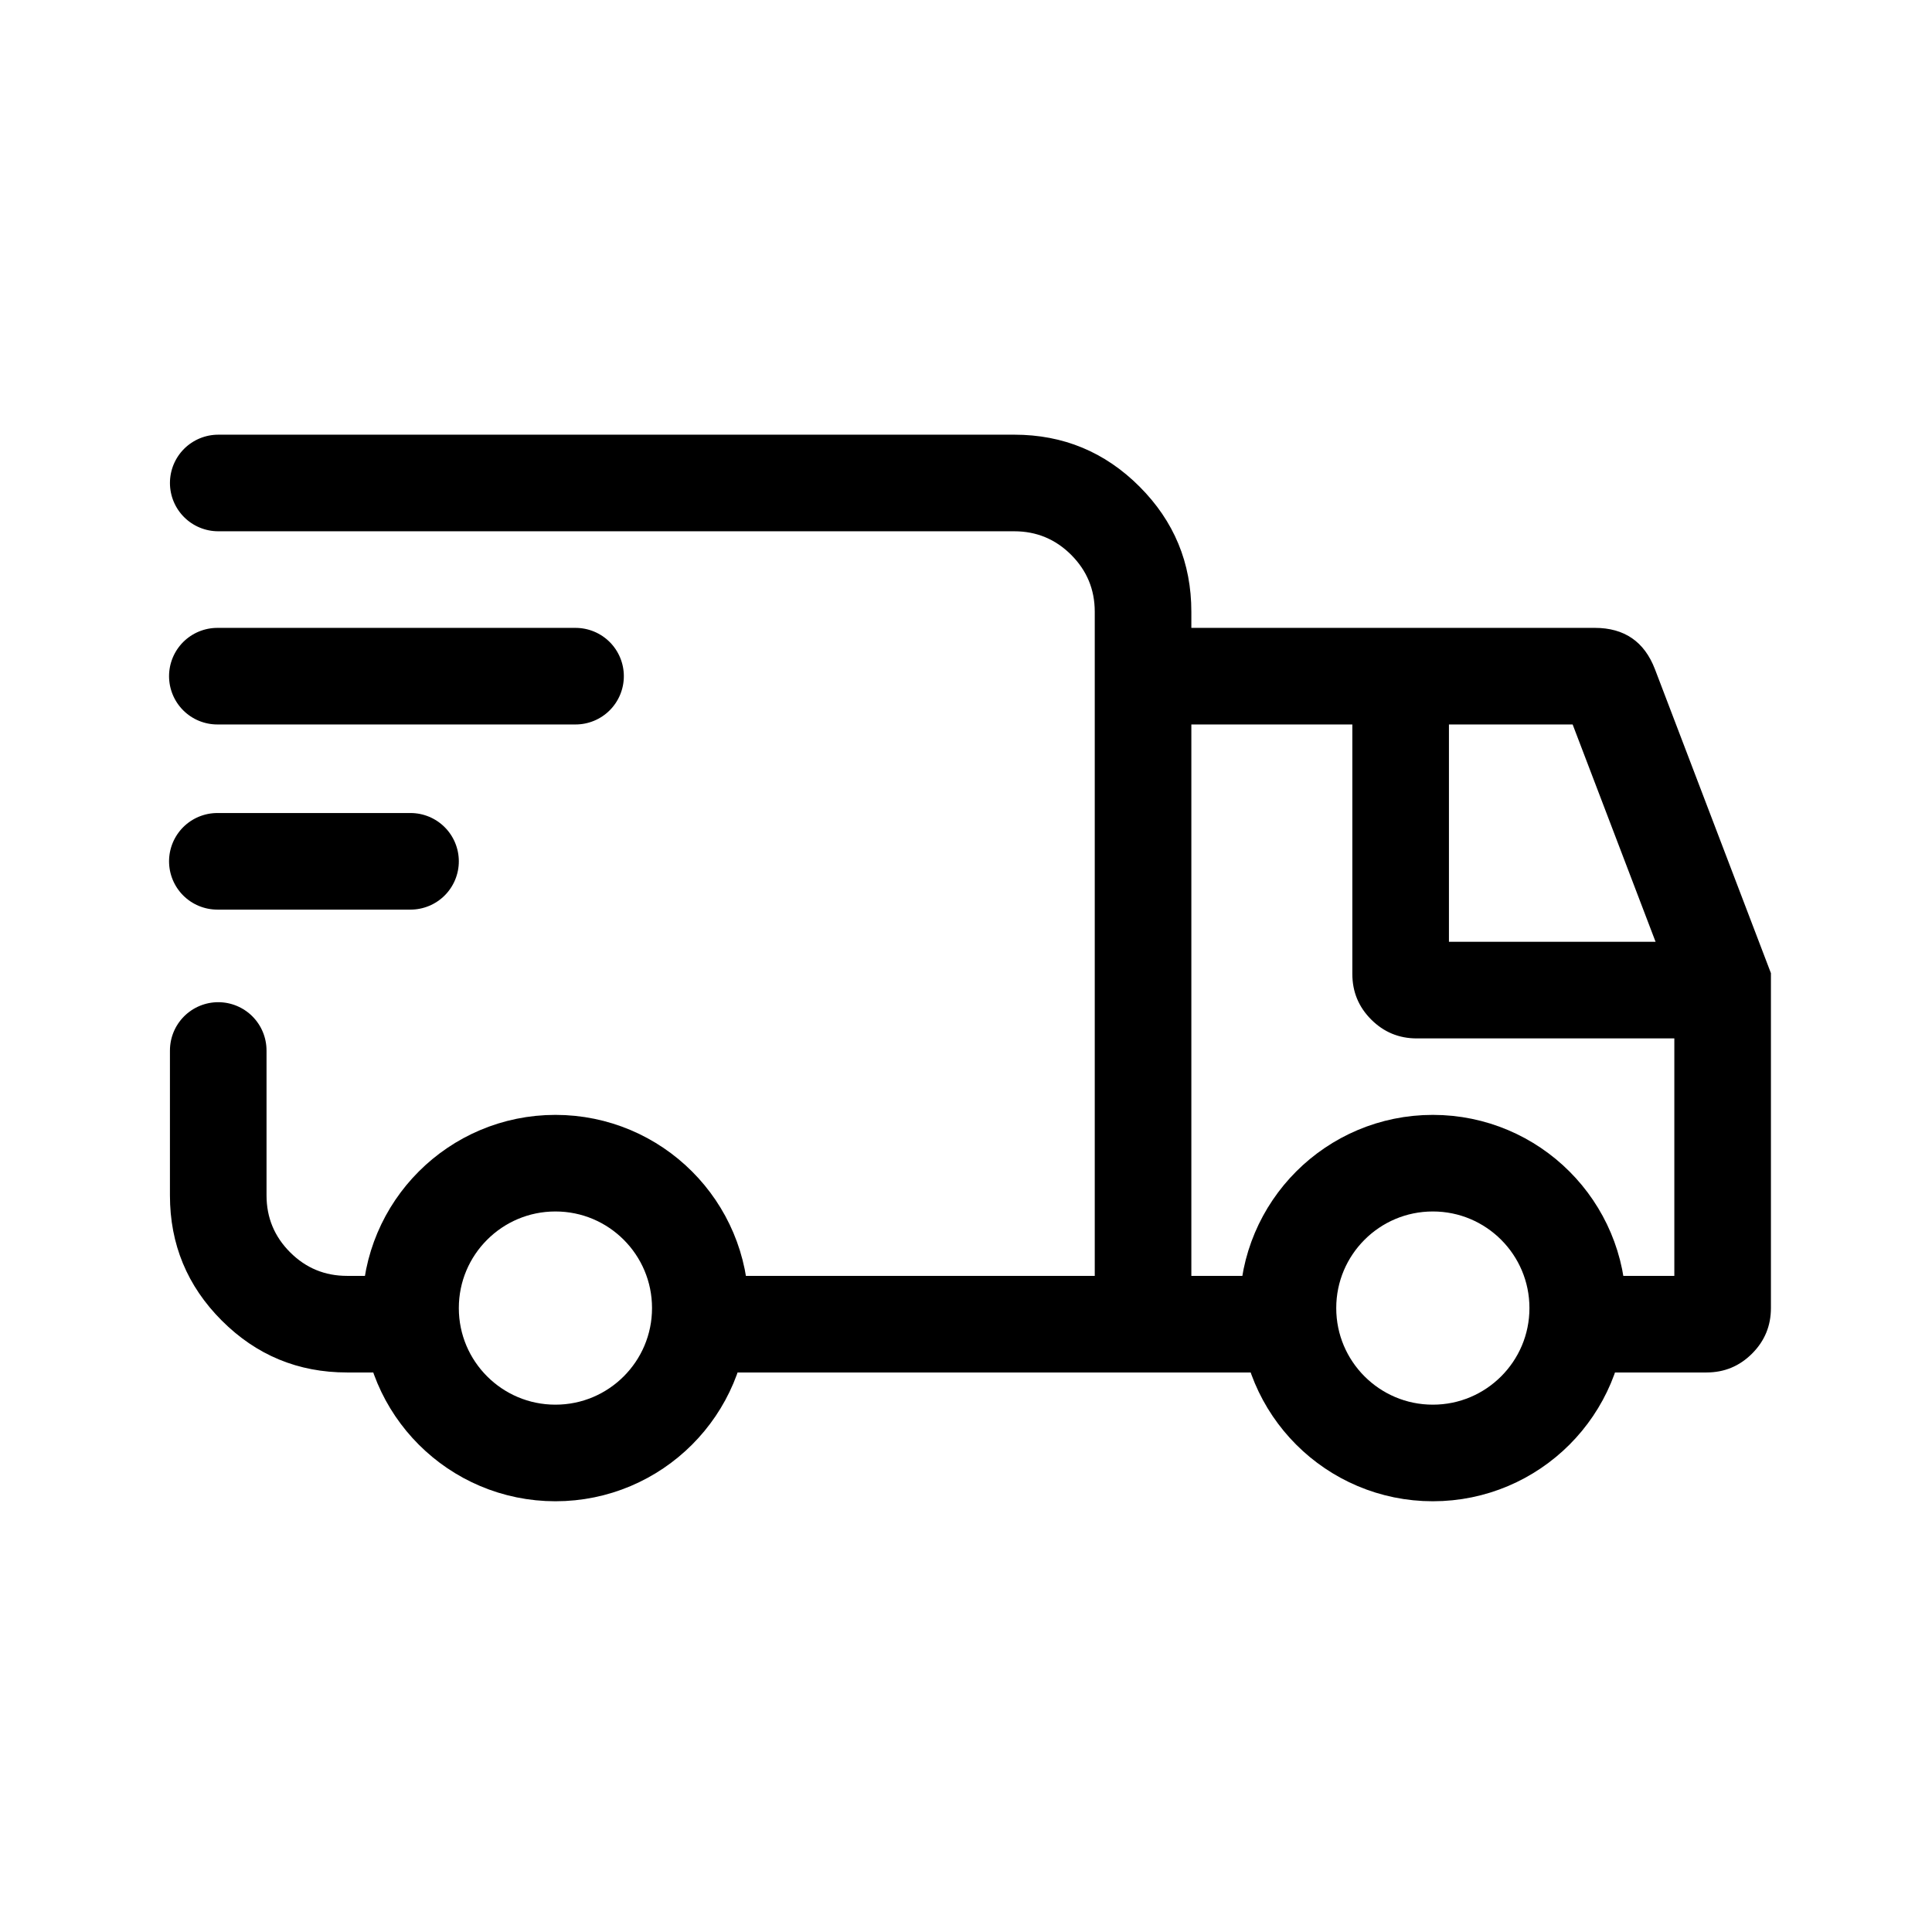 <svg xmlns="http://www.w3.org/2000/svg" xmlns:xlink="http://www.w3.org/1999/xlink" fill="none" version="1.1" width="240.01" height="240" viewBox="0 0 240.01 240"><g><g><path d="M136,158.5L90,158.5L90,158.501Q89.853,158.501,89.706,158.508Q89.559,158.516,89.412,158.53Q89.265,158.545,89.12,158.566Q88.974,158.588,88.83,158.616Q88.685,158.645,88.542,158.681Q88.4,158.717,88.259,158.76Q88.118,158.802,87.979,158.852Q87.84,158.901,87.704,158.958Q87.568,159.014,87.435,159.077Q87.302,159.14,87.172,159.21Q87.042,159.279,86.916,159.355Q86.79,159.43,86.667,159.512Q86.545,159.594,86.427,159.682Q86.308,159.769,86.194,159.863Q86.081,159.956,85.971,160.055Q85.862,160.154,85.758,160.258Q85.654,160.362,85.555,160.471Q85.456,160.581,85.363,160.694Q85.269,160.808,85.182,160.927Q85.094,161.045,85.012,161.167Q84.93,161.29,84.855,161.416Q84.779,161.542,84.71,161.672Q84.64,161.802,84.577,161.935Q84.514,162.068,84.458,162.204Q84.401,162.34,84.352,162.479Q84.302,162.618,84.26,162.759Q84.217,162.9,84.181,163.042Q84.145,163.185,84.116,163.33Q84.088,163.474,84.066,163.62Q84.045,163.765,84.03,163.912Q84.016,164.059,84.008,164.206Q84.001,164.353,84.001,164.5Q84.001,164.647,84.008,164.794Q84.016,164.941,84.03,165.088Q84.045,165.235,84.066,165.38Q84.088,165.526,84.116,165.67Q84.145,165.815,84.181,165.958Q84.217,166.1,84.26,166.241Q84.302,166.382,84.352,166.521Q84.401,166.66,84.458,166.796Q84.514,166.932,84.577,167.065Q84.64,167.198,84.71,167.328Q84.779,167.458,84.855,167.584Q84.93,167.71,85.012,167.833Q85.094,167.955,85.182,168.073Q85.269,168.192,85.363,168.306Q85.456,168.419,85.555,168.529Q85.654,168.638,85.758,168.742Q85.862,168.846,85.971,168.945Q86.081,169.044,86.194,169.137Q86.308,169.231,86.427,169.318Q86.545,169.406,86.667,169.488Q86.79,169.57,86.916,169.645Q87.042,169.721,87.172,169.79Q87.302,169.86,87.435,169.923Q87.568,169.986,87.704,170.042Q87.84,170.099,87.979,170.148Q88.118,170.198,88.259,170.24Q88.4,170.283,88.542,170.319Q88.685,170.355,88.83,170.384Q88.974,170.412,89.12,170.434Q89.265,170.455,89.412,170.47Q89.559,170.484,89.706,170.492Q89.853,170.499,90,170.499L90,170.5L148,170.5L148,76Q148,66.887,141.556,60.444Q135.113,54,126,54L27.111,54L27.111,54.001Q26.963,54.001,26.816,54.008Q26.669,54.016,26.523,54.03Q26.376,54.045,26.23,54.066Q26.085,54.088,25.94,54.116Q25.796,54.145,25.653,54.181Q25.51,54.217,25.369,54.26Q25.228,54.302,25.09,54.352Q24.951,54.401,24.815,54.458Q24.679,54.514,24.546,54.577Q24.413,54.64,24.283,54.71Q24.153,54.779,24.027,54.855Q23.9,54.93,23.778,55.012Q23.655,55.094,23.537,55.182Q23.419,55.269,23.305,55.363Q23.191,55.456,23.082,55.555Q22.973,55.654,22.869,55.758Q22.765,55.862,22.666,55.971Q22.567,56.081,22.473,56.194Q22.38,56.308,22.292,56.427Q22.205,56.545,22.123,56.667Q22.041,56.79,21.965,56.916Q21.89,57.042,21.82,57.172Q21.751,57.302,21.688,57.435Q21.625,57.568,21.568,57.704Q21.512,57.84,21.462,57.979Q21.413,58.118,21.37,58.259Q21.327,58.4,21.292,58.542Q21.256,58.685,21.227,58.83Q21.198,58.974,21.177,59.12Q21.155,59.265,21.141,59.412Q21.126,59.559,21.119,59.706Q21.112,59.853,21.112,60Q21.112,60.147,21.119,60.294Q21.126,60.441,21.141,60.588Q21.155,60.735,21.177,60.88Q21.198,61.026,21.227,61.17Q21.256,61.315,21.292,61.458Q21.327,61.6,21.37,61.741Q21.413,61.882,21.462,62.021Q21.512,62.16,21.568,62.296Q21.625,62.432,21.688,62.565Q21.751,62.698,21.82,62.828Q21.89,62.958,21.965,63.084Q22.041,63.21,22.123,63.333Q22.205,63.455,22.292,63.573Q22.38,63.692,22.473,63.806Q22.567,63.919,22.666,64.029Q22.765,64.138,22.869,64.242Q22.973,64.346,23.082,64.445Q23.191,64.544,23.305,64.637Q23.419,64.731,23.537,64.818Q23.655,64.906,23.778,64.988Q23.9,65.07,24.027,65.145Q24.153,65.221,24.283,65.29Q24.413,65.36,24.546,65.423Q24.679,65.486,24.815,65.542Q24.951,65.599,25.09,65.648Q25.228,65.698,25.369,65.74Q25.51,65.783,25.653,65.819Q25.796,65.855,25.94,65.884Q26.085,65.912,26.23,65.934Q26.376,65.955,26.523,65.97Q26.669,65.984,26.816,65.992Q26.963,65.999,27.111,65.999L27.111,66L126,66Q130.142,66,133.071,68.929Q136,71.858,136,76L136,158.5ZM33.109,130.5L33.111,130.5L33.111,148.5Q33.111,152.642,36.04,155.571Q38.968,158.5,43.111,158.5L51,158.5L51,158.501Q51.147,158.501,51.294,158.508Q51.441,158.516,51.588,158.53Q51.735,158.545,51.88,158.566Q52.026,158.588,52.17,158.616Q52.315,158.645,52.458,158.681Q52.6,158.717,52.741,158.76Q52.882,158.802,53.021,158.852Q53.16,158.901,53.296,158.958Q53.432,159.014,53.565,159.077Q53.698,159.14,53.828,159.21Q53.958,159.279,54.084,159.355Q54.21,159.43,54.333,159.512Q54.455,159.594,54.573,159.682Q54.692,159.769,54.806,159.863Q54.919,159.956,55.029,160.055Q55.138,160.154,55.242,160.258Q55.346,160.362,55.445,160.471Q55.544,160.581,55.637,160.694Q55.731,160.808,55.818,160.927Q55.906,161.045,55.988,161.167Q56.07,161.29,56.145,161.416Q56.221,161.542,56.29,161.672Q56.36,161.802,56.423,161.935Q56.486,162.068,56.542,162.204Q56.599,162.34,56.648,162.479Q56.698,162.618,56.74,162.759Q56.783,162.9,56.819,163.042Q56.855,163.185,56.884,163.33Q56.912,163.474,56.934,163.62Q56.955,163.765,56.97,163.912Q56.984,164.059,56.992,164.206Q56.999,164.353,56.999,164.5Q56.999,164.647,56.992,164.794Q56.984,164.941,56.97,165.088Q56.955,165.235,56.934,165.38Q56.912,165.526,56.884,165.67Q56.855,165.815,56.819,165.958Q56.783,166.1,56.74,166.241Q56.698,166.382,56.648,166.521Q56.599,166.66,56.542,166.796Q56.486,166.932,56.423,167.065Q56.36,167.198,56.29,167.328Q56.221,167.458,56.145,167.584Q56.07,167.71,55.988,167.833Q55.906,167.955,55.818,168.073Q55.731,168.192,55.637,168.306Q55.544,168.419,55.445,168.529Q55.346,168.638,55.242,168.742Q55.138,168.846,55.029,168.945Q54.919,169.044,54.806,169.137Q54.692,169.231,54.573,169.318Q54.455,169.406,54.333,169.488Q54.21,169.57,54.084,169.645Q53.958,169.721,53.828,169.79Q53.698,169.86,53.565,169.923Q53.432,169.986,53.296,170.042Q53.16,170.099,53.021,170.148Q52.882,170.198,52.741,170.24Q52.6,170.283,52.458,170.319Q52.315,170.355,52.17,170.384Q52.026,170.412,51.88,170.434Q51.735,170.455,51.588,170.47Q51.441,170.484,51.294,170.492Q51.147,170.499,51,170.499L51,170.5L43.111,170.5Q33.998,170.5,27.554,164.056Q21.111,157.613,21.111,148.5L21.111,130.5L21.112,130.5Q21.112,130.353,21.119,130.206Q21.126,130.059,21.141,129.912Q21.155,129.765,21.177,129.62Q21.198,129.474,21.227,129.33Q21.256,129.185,21.292,129.042Q21.327,128.9,21.37,128.759Q21.413,128.618,21.462,128.479Q21.512,128.34,21.568,128.204Q21.625,128.068,21.688,127.935Q21.751,127.802,21.82,127.672Q21.89,127.542,21.965,127.416Q22.041,127.29,22.123,127.167Q22.205,127.045,22.292,126.927Q22.38,126.808,22.473,126.694Q22.567,126.581,22.666,126.471Q22.765,126.362,22.869,126.258Q22.973,126.154,23.082,126.055Q23.191,125.956,23.305,125.863Q23.419,125.769,23.537,125.682Q23.655,125.594,23.778,125.512Q23.9,125.43,24.027,125.355Q24.153,125.279,24.283,125.21Q24.413,125.14,24.546,125.077Q24.679,125.014,24.815,124.958Q24.951,124.901,25.09,124.852Q25.228,124.802,25.369,124.76Q25.51,124.717,25.653,124.681Q25.796,124.645,25.94,124.616Q26.085,124.588,26.23,124.566Q26.376,124.545,26.523,124.53Q26.669,124.516,26.816,124.508Q26.963,124.501,27.111,124.501Q27.258,124.501,27.405,124.508Q27.552,124.516,27.699,124.53Q27.845,124.545,27.991,124.566Q28.136,124.588,28.281,124.616Q28.425,124.645,28.568,124.681Q28.711,124.717,28.852,124.76Q28.993,124.802,29.132,124.852Q29.27,124.901,29.406,124.958Q29.542,125.014,29.675,125.077Q29.809,125.14,29.938,125.21Q30.068,125.279,30.195,125.355Q30.321,125.43,30.443,125.512Q30.566,125.594,30.684,125.682Q30.802,125.769,30.916,125.863Q31.03,125.956,31.139,126.055Q31.248,126.154,31.352,126.258Q31.457,126.362,31.555,126.471Q31.654,126.581,31.748,126.694Q31.841,126.808,31.929,126.927Q32.017,127.045,32.098,127.167Q32.18,127.29,32.256,127.416Q32.332,127.542,32.401,127.672Q32.47,127.802,32.533,127.935Q32.596,128.068,32.653,128.204Q32.709,128.34,32.759,128.479Q32.808,128.618,32.851,128.759Q32.894,128.9,32.93,129.042Q32.965,129.185,32.994,129.33Q33.023,129.474,33.044,129.62Q33.066,129.765,33.081,129.912Q33.095,130.059,33.102,130.206Q33.109,130.353,33.109,130.5Z" fill-rule="evenodd" fill="#000000" fill-opacity="1"/></g><g><ellipse cx="69" cy="162.5" rx="18" ry="18" fill-opacity="0" stroke-opacity="1" stroke="#000000" fill="none" stroke-width="12"/></g><g><ellipse cx="178" cy="162.5" rx="18" ry="18" fill-opacity="0" stroke-opacity="1" stroke="#000000" fill="none" stroke-width="12"/></g><g><path d="M208,158.5L199,158.5L199,158.501Q198.853,158.501,198.706,158.508Q198.559,158.516,198.412,158.53Q198.265,158.545,198.12,158.566Q197.974,158.588,197.83,158.616Q197.685,158.645,197.542,158.681Q197.4,158.717,197.259,158.76Q197.118,158.802,196.979,158.852Q196.84,158.901,196.704,158.958Q196.568,159.014,196.435,159.077Q196.302,159.14,196.172,159.21Q196.042,159.279,195.916,159.355Q195.79,159.43,195.667,159.512Q195.545,159.594,195.427,159.682Q195.308,159.769,195.194,159.863Q195.081,159.956,194.971,160.055Q194.862,160.154,194.758,160.258Q194.654,160.362,194.555,160.471Q194.456,160.581,194.363,160.694Q194.269,160.808,194.182,160.927Q194.094,161.045,194.012,161.167Q193.93,161.29,193.855,161.416Q193.779,161.542,193.71,161.672Q193.64,161.802,193.577,161.935Q193.514,162.068,193.458,162.204Q193.401,162.34,193.352,162.479Q193.302,162.618,193.259,162.759Q193.217,162.9,193.181,163.042Q193.145,163.185,193.116,163.33Q193.088,163.474,193.066,163.62Q193.045,163.765,193.03,163.912Q193.016,164.059,193.008,164.206Q193.001,164.353,193.001,164.5Q193.001,164.647,193.008,164.794Q193.016,164.941,193.03,165.088Q193.045,165.235,193.066,165.38Q193.088,165.526,193.116,165.67Q193.145,165.815,193.181,165.958Q193.217,166.1,193.259,166.241Q193.302,166.382,193.352,166.521Q193.401,166.66,193.458,166.796Q193.514,166.932,193.577,167.065Q193.64,167.198,193.71,167.328Q193.779,167.458,193.855,167.584Q193.93,167.71,194.012,167.833Q194.094,167.955,194.182,168.073Q194.269,168.192,194.363,168.306Q194.456,168.419,194.555,168.529Q194.654,168.638,194.758,168.742Q194.862,168.846,194.971,168.945Q195.081,169.044,195.194,169.137Q195.308,169.231,195.427,169.318Q195.545,169.406,195.667,169.488Q195.79,169.57,195.916,169.645Q196.042,169.721,196.172,169.79Q196.302,169.86,196.435,169.923Q196.568,169.986,196.704,170.042Q196.84,170.099,196.979,170.148Q197.118,170.198,197.259,170.24Q197.4,170.283,197.542,170.319Q197.685,170.355,197.83,170.384Q197.974,170.412,198.12,170.434Q198.265,170.455,198.412,170.47Q198.559,170.484,198.706,170.492Q198.853,170.499,199,170.499L199,170.5L212,170.5Q215.314,170.5,217.657,168.157Q220,165.814,220,162.5L220,120.894L205.597,83.148Q203.632,78,198.122,78L147,78L147,78.001Q146.853,78.001,146.706,78.008Q146.559,78.016,146.412,78.03Q146.265,78.045,146.12,78.066Q145.974,78.088,145.83,78.116Q145.685,78.145,145.542,78.181Q145.4,78.217,145.259,78.26Q145.118,78.302,144.979,78.352Q144.84,78.401,144.704,78.458Q144.568,78.514,144.435,78.577Q144.302,78.64,144.172,78.71Q144.042,78.779,143.916,78.855Q143.79,78.93,143.667,79.012Q143.545,79.094,143.427,79.182Q143.308,79.269,143.194,79.363Q143.081,79.456,142.971,79.555Q142.862,79.654,142.758,79.758Q142.654,79.862,142.555,79.971Q142.456,80.081,142.363,80.194Q142.269,80.308,142.182,80.427Q142.094,80.545,142.012,80.667Q141.93,80.79,141.855,80.916Q141.779,81.042,141.71,81.172Q141.64,81.302,141.577,81.435Q141.514,81.568,141.458,81.704Q141.401,81.84,141.352,81.979Q141.302,82.118,141.26,82.259Q141.217,82.4,141.181,82.542Q141.145,82.685,141.116,82.83Q141.088,82.974,141.066,83.12Q141.045,83.265,141.03,83.412Q141.016,83.559,141.008,83.706Q141.001,83.853,141.001,84Q141.001,84.147,141.008,84.294Q141.016,84.441,141.03,84.588Q141.045,84.735,141.066,84.88Q141.088,85.026,141.116,85.17Q141.145,85.315,141.181,85.458Q141.217,85.6,141.26,85.741Q141.302,85.882,141.352,86.021Q141.401,86.16,141.458,86.296Q141.514,86.432,141.577,86.565Q141.64,86.698,141.71,86.828Q141.779,86.958,141.855,87.084Q141.93,87.21,142.012,87.333Q142.094,87.455,142.182,87.573Q142.269,87.692,142.363,87.806Q142.456,87.919,142.555,88.029Q142.654,88.138,142.758,88.242Q142.862,88.346,142.971,88.445Q143.081,88.544,143.194,88.637Q143.308,88.731,143.427,88.818Q143.545,88.906,143.667,88.988Q143.79,89.07,143.916,89.145Q144.042,89.221,144.172,89.29Q144.302,89.36,144.435,89.423Q144.568,89.486,144.704,89.542Q144.84,89.599,144.979,89.648Q145.118,89.698,145.259,89.74Q145.4,89.783,145.542,89.819Q145.685,89.855,145.83,89.884Q145.974,89.912,146.12,89.934Q146.265,89.955,146.412,89.97Q146.559,89.984,146.706,89.992Q146.853,89.999,147,89.999L147,90L195.368,90L208,123.106L208,158.5ZM123,170.5L156,170.5L156,170.499Q156.147,170.499,156.294,170.492Q156.441,170.484,156.588,170.47Q156.735,170.455,156.88,170.434Q157.026,170.412,157.17,170.384Q157.315,170.355,157.458,170.319Q157.6,170.283,157.741,170.24Q157.882,170.198,158.021,170.148Q158.16,170.099,158.296,170.042Q158.432,169.986,158.565,169.923Q158.698,169.86,158.828,169.79Q158.958,169.721,159.084,169.645Q159.21,169.57,159.333,169.488Q159.455,169.406,159.573,169.318Q159.692,169.231,159.806,169.137Q159.919,169.044,160.029,168.945Q160.138,168.846,160.242,168.742Q160.346,168.638,160.445,168.529Q160.544,168.419,160.637,168.306Q160.731,168.192,160.818,168.073Q160.906,167.955,160.988,167.833Q161.07,167.71,161.145,167.584Q161.221,167.458,161.29,167.328Q161.36,167.198,161.423,167.065Q161.486,166.932,161.542,166.796Q161.599,166.66,161.648,166.521Q161.698,166.382,161.74,166.241Q161.783,166.1,161.819,165.958Q161.855,165.815,161.884,165.67Q161.912,165.526,161.934,165.38Q161.955,165.235,161.97,165.088Q161.984,164.941,161.992,164.794Q161.999,164.647,161.999,164.5Q161.999,164.353,161.992,164.206Q161.984,164.059,161.97,163.912Q161.955,163.765,161.934,163.62Q161.912,163.474,161.884,163.33Q161.855,163.185,161.819,163.042Q161.783,162.9,161.74,162.759Q161.698,162.618,161.648,162.479Q161.599,162.34,161.542,162.204Q161.486,162.068,161.423,161.935Q161.36,161.802,161.29,161.672Q161.221,161.542,161.145,161.416Q161.07,161.29,160.988,161.167Q160.906,161.045,160.818,160.927Q160.731,160.808,160.637,160.694Q160.544,160.581,160.445,160.471Q160.346,160.362,160.242,160.258Q160.138,160.154,160.029,160.055Q159.919,159.956,159.806,159.863Q159.692,159.769,159.573,159.682Q159.455,159.594,159.333,159.512Q159.21,159.43,159.084,159.355Q158.958,159.279,158.828,159.21Q158.698,159.14,158.565,159.077Q158.432,159.014,158.296,158.958Q158.16,158.901,158.021,158.852Q157.882,158.802,157.741,158.76Q157.6,158.717,157.458,158.681Q157.315,158.645,157.17,158.616Q157.026,158.588,156.88,158.566Q156.735,158.545,156.588,158.53Q156.441,158.516,156.294,158.508Q156.147,158.501,156,158.501L156,158.5L123,158.5L123,158.501Q122.853,158.501,122.706,158.508Q122.559,158.516,122.412,158.53Q122.265,158.545,122.12,158.566Q121.974,158.588,121.83,158.616Q121.685,158.645,121.542,158.681Q121.4,158.717,121.259,158.76Q121.118,158.802,120.979,158.852Q120.84,158.901,120.704,158.958Q120.568,159.014,120.435,159.077Q120.302,159.14,120.172,159.21Q120.042,159.279,119.916,159.355Q119.79,159.43,119.667,159.512Q119.545,159.594,119.427,159.682Q119.308,159.769,119.194,159.863Q119.081,159.956,118.971,160.055Q118.862,160.154,118.758,160.258Q118.654,160.362,118.555,160.471Q118.456,160.581,118.363,160.694Q118.269,160.808,118.182,160.927Q118.094,161.045,118.012,161.167Q117.93,161.29,117.855,161.416Q117.779,161.542,117.71,161.672Q117.64,161.802,117.577,161.935Q117.514,162.068,117.458,162.204Q117.401,162.34,117.352,162.479Q117.302,162.618,117.26,162.759Q117.217,162.9,117.181,163.042Q117.145,163.185,117.116,163.33Q117.088,163.474,117.066,163.62Q117.045,163.765,117.03,163.912Q117.016,164.059,117.008,164.206Q117.001,164.353,117.001,164.5Q117.001,164.647,117.008,164.794Q117.016,164.941,117.03,165.088Q117.045,165.235,117.066,165.38Q117.088,165.526,117.116,165.67Q117.145,165.815,117.181,165.958Q117.217,166.1,117.26,166.241Q117.302,166.382,117.352,166.521Q117.401,166.66,117.458,166.796Q117.514,166.932,117.577,167.065Q117.64,167.198,117.71,167.328Q117.779,167.458,117.855,167.584Q117.93,167.71,118.012,167.833Q118.094,167.955,118.182,168.073Q118.269,168.192,118.363,168.306Q118.456,168.419,118.555,168.529Q118.654,168.638,118.758,168.742Q118.862,168.846,118.971,168.945Q119.081,169.044,119.194,169.137Q119.308,169.231,119.427,169.318Q119.545,169.406,119.667,169.488Q119.79,169.57,119.916,169.645Q120.042,169.721,120.172,169.79Q120.302,169.86,120.435,169.923Q120.568,169.986,120.704,170.042Q120.84,170.099,120.979,170.148Q121.118,170.198,121.259,170.24Q121.4,170.283,121.542,170.319Q121.685,170.355,121.83,170.384Q121.974,170.412,122.12,170.434Q122.265,170.455,122.412,170.47Q122.559,170.484,122.706,170.492Q122.853,170.499,123,170.499L123,170.5Z" fill-rule="evenodd" fill="#000000" fill-opacity="1"/></g><g><path d="M27,90L71.5,90L71.5,89.999Q71.647,89.999,71.794,89.992Q71.941,89.984,72.088,89.97Q72.235,89.955,72.38,89.934Q72.526,89.912,72.67,89.884Q72.815,89.855,72.958,89.819Q73.1,89.783,73.241,89.74Q73.382,89.698,73.521,89.648Q73.66,89.599,73.796,89.542Q73.932,89.486,74.065,89.423Q74.198,89.36,74.328,89.29Q74.458,89.221,74.584,89.145Q74.71,89.07,74.833,88.988Q74.955,88.906,75.073,88.818Q75.192,88.731,75.306,88.637Q75.419,88.544,75.529,88.445Q75.638,88.346,75.742,88.242Q75.846,88.138,75.945,88.029Q76.044,87.919,76.137,87.806Q76.231,87.692,76.318,87.573Q76.406,87.455,76.488,87.333Q76.57,87.21,76.645,87.084Q76.721,86.958,76.79,86.828Q76.86,86.698,76.923,86.565Q76.986,86.432,77.042,86.296Q77.099,86.16,77.148,86.021Q77.198,85.882,77.24,85.741Q77.283,85.6,77.319,85.458Q77.355,85.315,77.384,85.17Q77.412,85.026,77.434,84.88Q77.455,84.735,77.47,84.588Q77.484,84.441,77.492,84.294Q77.499,84.147,77.499,84Q77.499,83.853,77.492,83.706Q77.484,83.559,77.47,83.412Q77.455,83.265,77.434,83.12Q77.412,82.974,77.384,82.83Q77.355,82.685,77.319,82.542Q77.283,82.4,77.24,82.259Q77.198,82.118,77.148,81.979Q77.099,81.84,77.042,81.704Q76.986,81.568,76.923,81.435Q76.86,81.302,76.79,81.172Q76.721,81.042,76.645,80.916Q76.57,80.79,76.488,80.667Q76.406,80.545,76.318,80.427Q76.231,80.308,76.137,80.194Q76.044,80.081,75.945,79.971Q75.846,79.862,75.742,79.758Q75.638,79.654,75.529,79.555Q75.419,79.456,75.306,79.363Q75.192,79.269,75.073,79.182Q74.955,79.094,74.833,79.012Q74.71,78.93,74.584,78.855Q74.458,78.779,74.328,78.71Q74.198,78.64,74.065,78.577Q73.932,78.514,73.796,78.458Q73.66,78.401,73.521,78.352Q73.382,78.302,73.241,78.26Q73.1,78.217,72.958,78.181Q72.815,78.145,72.67,78.116Q72.526,78.088,72.38,78.066Q72.235,78.045,72.088,78.03Q71.941,78.016,71.794,78.008Q71.647,78.001,71.5,78.001L71.5,78L27,78L27,78.001Q26.853,78.001,26.706,78.008Q26.559,78.016,26.412,78.03Q26.265,78.045,26.12,78.066Q25.974,78.088,25.83,78.116Q25.685,78.145,25.542,78.181Q25.4,78.217,25.259,78.26Q25.118,78.302,24.979,78.352Q24.84,78.401,24.704,78.458Q24.568,78.514,24.435,78.577Q24.302,78.64,24.172,78.71Q24.042,78.779,23.916,78.855Q23.79,78.93,23.667,79.012Q23.545,79.094,23.427,79.182Q23.308,79.269,23.194,79.363Q23.081,79.456,22.971,79.555Q22.862,79.654,22.758,79.758Q22.654,79.862,22.555,79.971Q22.456,80.081,22.363,80.194Q22.269,80.308,22.182,80.427Q22.094,80.545,22.012,80.667Q21.93,80.79,21.855,80.916Q21.779,81.042,21.71,81.172Q21.64,81.302,21.577,81.435Q21.514,81.568,21.458,81.704Q21.401,81.84,21.352,81.979Q21.302,82.118,21.26,82.259Q21.217,82.4,21.181,82.542Q21.145,82.685,21.116,82.83Q21.088,82.974,21.066,83.12Q21.045,83.265,21.03,83.412Q21.016,83.559,21.008,83.706Q21.001,83.853,21.001,84Q21.001,84.147,21.008,84.294Q21.016,84.441,21.03,84.588Q21.045,84.735,21.066,84.88Q21.088,85.026,21.116,85.17Q21.145,85.315,21.181,85.458Q21.217,85.6,21.26,85.741Q21.302,85.882,21.352,86.021Q21.401,86.16,21.458,86.296Q21.514,86.432,21.577,86.565Q21.64,86.698,21.71,86.828Q21.779,86.958,21.855,87.084Q21.93,87.21,22.012,87.333Q22.094,87.455,22.182,87.573Q22.269,87.692,22.363,87.806Q22.456,87.919,22.555,88.029Q22.654,88.138,22.758,88.242Q22.862,88.346,22.971,88.445Q23.081,88.544,23.194,88.637Q23.308,88.731,23.427,88.818Q23.545,88.906,23.667,88.988Q23.79,89.07,23.916,89.145Q24.042,89.221,24.172,89.29Q24.302,89.36,24.435,89.423Q24.568,89.486,24.704,89.542Q24.84,89.599,24.979,89.648Q25.118,89.698,25.259,89.74Q25.4,89.783,25.542,89.819Q25.685,89.855,25.83,89.884Q25.974,89.912,26.12,89.934Q26.265,89.955,26.412,89.97Q26.559,89.984,26.706,89.992Q26.853,89.999,27,89.999L27,90Z" fill-rule="evenodd" fill="#000000" fill-opacity="1"/></g><g><path d="M27,113L51,113L51,112.999Q51.147,112.999,51.294,112.992Q51.441,112.984,51.588,112.97Q51.735,112.955,51.88,112.934Q52.026,112.912,52.17,112.884Q52.315,112.855,52.458,112.819Q52.6,112.783,52.741,112.74Q52.882,112.698,53.021,112.648Q53.16,112.599,53.296,112.542Q53.432,112.486,53.565,112.423Q53.698,112.36,53.828,112.29Q53.958,112.221,54.084,112.145Q54.21,112.07,54.333,111.988Q54.455,111.906,54.573,111.818Q54.692,111.731,54.806,111.637Q54.919,111.544,55.029,111.445Q55.138,111.346,55.242,111.242Q55.346,111.138,55.445,111.029Q55.544,110.919,55.637,110.806Q55.731,110.692,55.818,110.573Q55.906,110.455,55.988,110.333Q56.07,110.21,56.145,110.084Q56.221,109.958,56.29,109.828Q56.36,109.698,56.423,109.565Q56.486,109.432,56.542,109.296Q56.599,109.16,56.648,109.021Q56.698,108.882,56.74,108.741Q56.783,108.6,56.819,108.458Q56.855,108.315,56.884,108.17Q56.912,108.026,56.934,107.88Q56.955,107.735,56.97,107.588Q56.984,107.441,56.992,107.294Q56.999,107.147,56.999,107Q56.999,106.853,56.992,106.706Q56.984,106.559,56.97,106.412Q56.955,106.265,56.934,106.12Q56.912,105.974,56.884,105.83Q56.855,105.685,56.819,105.542Q56.783,105.4,56.74,105.259Q56.698,105.118,56.648,104.979Q56.599,104.84,56.542,104.704Q56.486,104.568,56.423,104.435Q56.36,104.302,56.29,104.172Q56.221,104.042,56.145,103.916Q56.07,103.79,55.988,103.667Q55.906,103.545,55.818,103.427Q55.731,103.308,55.637,103.194Q55.544,103.081,55.445,102.971Q55.346,102.862,55.242,102.758Q55.138,102.654,55.029,102.555Q54.919,102.456,54.806,102.363Q54.692,102.269,54.573,102.182Q54.455,102.094,54.333,102.012Q54.21,101.93,54.084,101.855Q53.958,101.779,53.828,101.71Q53.698,101.64,53.565,101.577Q53.432,101.514,53.296,101.458Q53.16,101.401,53.021,101.352Q52.882,101.302,52.741,101.26Q52.6,101.217,52.458,101.181Q52.315,101.145,52.17,101.116Q52.026,101.088,51.88,101.066Q51.735,101.045,51.588,101.03Q51.441,101.016,51.294,101.008Q51.147,101.001,51,101.001L51,101L27,101L27,101.001Q26.853,101.001,26.706,101.008Q26.559,101.016,26.412,101.03Q26.265,101.045,26.12,101.066Q25.974,101.088,25.83,101.116Q25.685,101.145,25.542,101.181Q25.4,101.217,25.259,101.26Q25.118,101.302,24.979,101.352Q24.84,101.401,24.704,101.458Q24.568,101.514,24.435,101.577Q24.302,101.64,24.172,101.71Q24.042,101.779,23.916,101.855Q23.79,101.93,23.667,102.012Q23.545,102.094,23.427,102.182Q23.308,102.269,23.194,102.363Q23.081,102.456,22.971,102.555Q22.862,102.654,22.758,102.758Q22.654,102.862,22.555,102.971Q22.456,103.081,22.363,103.194Q22.269,103.308,22.182,103.427Q22.094,103.545,22.012,103.667Q21.93,103.79,21.855,103.916Q21.779,104.042,21.71,104.172Q21.64,104.302,21.577,104.435Q21.514,104.568,21.458,104.704Q21.401,104.84,21.352,104.979Q21.302,105.118,21.26,105.259Q21.217,105.4,21.181,105.542Q21.145,105.685,21.116,105.83Q21.088,105.974,21.066,106.12Q21.045,106.265,21.03,106.412Q21.016,106.559,21.008,106.706Q21.001,106.853,21.001,107Q21.001,107.147,21.008,107.294Q21.016,107.441,21.03,107.588Q21.045,107.735,21.066,107.88Q21.088,108.026,21.116,108.17Q21.145,108.315,21.181,108.458Q21.217,108.6,21.26,108.741Q21.302,108.882,21.352,109.021Q21.401,109.16,21.458,109.296Q21.514,109.432,21.577,109.565Q21.64,109.698,21.71,109.828Q21.779,109.958,21.855,110.084Q21.93,110.21,22.012,110.333Q22.094,110.455,22.182,110.573Q22.269,110.692,22.363,110.806Q22.456,110.919,22.555,111.029Q22.654,111.138,22.758,111.242Q22.862,111.346,22.971,111.445Q23.081,111.544,23.194,111.637Q23.308,111.731,23.427,111.818Q23.545,111.906,23.667,111.988Q23.79,112.07,23.916,112.145Q24.042,112.221,24.172,112.29Q24.302,112.36,24.435,112.423Q24.568,112.486,24.704,112.542Q24.84,112.599,24.979,112.648Q25.118,112.698,25.259,112.74Q25.4,112.783,25.542,112.819Q25.685,112.855,25.83,112.884Q25.974,112.912,26.12,112.934Q26.265,112.955,26.412,112.97Q26.559,112.984,26.706,112.992Q26.853,112.999,27,112.999L27,113Z" fill-rule="evenodd" fill="#000000" fill-opacity="1"/></g><g><path d="M168.001,85Q168.001,84.853,168.008,84.706Q168.016,84.559,168.03,84.412Q168.045,84.265,168.066,84.12Q168.088,83.974,168.116,83.83Q168.145,83.685,168.181,83.542Q168.217,83.4,168.26,83.259Q168.302,83.118,168.352,82.979Q168.401,82.84,168.458,82.704Q168.514,82.568,168.577,82.435Q168.64,82.302,168.71,82.172Q168.779,82.042,168.855,81.916Q168.93,81.79,169.012,81.667Q169.094,81.545,169.182,81.427Q169.269,81.308,169.363,81.194Q169.456,81.081,169.555,80.971Q169.654,80.862,169.758,80.758Q169.862,80.654,169.971,80.555Q170.081,80.456,170.194,80.363Q170.308,80.269,170.427,80.182Q170.545,80.094,170.667,80.012Q170.79,79.93,170.916,79.855Q171.042,79.779,171.172,79.71Q171.302,79.64,171.435,79.577Q171.568,79.514,171.704,79.458Q171.84,79.401,171.979,79.352Q172.118,79.302,172.259,79.26Q172.4,79.217,172.542,79.181Q172.685,79.145,172.83,79.116Q172.974,79.088,173.12,79.066Q173.265,79.045,173.412,79.03Q173.559,79.016,173.706,79.008Q173.853,79.001,174,79.001Q174.147,79.001,174.294,79.008Q174.441,79.016,174.588,79.03Q174.735,79.045,174.88,79.066Q175.026,79.088,175.17,79.116Q175.315,79.145,175.458,79.181Q175.6,79.217,175.741,79.26Q175.882,79.302,176.021,79.352Q176.16,79.401,176.296,79.458Q176.432,79.514,176.565,79.577Q176.698,79.64,176.828,79.71Q176.958,79.779,177.084,79.855Q177.21,79.93,177.333,80.012Q177.455,80.094,177.573,80.182Q177.692,80.269,177.806,80.363Q177.919,80.456,178.029,80.555Q178.138,80.654,178.242,80.758Q178.346,80.862,178.445,80.971Q178.544,81.081,178.637,81.194Q178.731,81.308,178.818,81.427Q178.906,81.545,178.988,81.667Q179.07,81.79,179.145,81.916Q179.221,82.042,179.29,82.172Q179.36,82.302,179.423,82.435Q179.486,82.568,179.542,82.704Q179.599,82.84,179.648,82.979Q179.698,83.118,179.74,83.259Q179.783,83.4,179.819,83.542Q179.855,83.685,179.884,83.83Q179.912,83.974,179.934,84.12Q179.955,84.265,179.97,84.412Q179.984,84.559,179.992,84.706Q179.999,84.853,179.999,85L180,85L180,117L212,117L212,117.001Q212.147,117.001,212.294,117.008Q212.441,117.016,212.588,117.03Q212.735,117.045,212.88,117.066Q213.026,117.088,213.17,117.116Q213.315,117.145,213.458,117.181Q213.6,117.217,213.741,117.26Q213.882,117.302,214.021,117.352Q214.16,117.401,214.296,117.458Q214.432,117.514,214.565,117.577Q214.698,117.64,214.828,117.71Q214.958,117.779,215.084,117.855Q215.21,117.93,215.333,118.012Q215.455,118.094,215.573,118.182Q215.692,118.269,215.806,118.363Q215.919,118.456,216.029,118.555Q216.138,118.654,216.242,118.758Q216.346,118.862,216.445,118.971Q216.544,119.081,216.637,119.194Q216.731,119.308,216.818,119.427Q216.906,119.545,216.988,119.667Q217.07,119.79,217.145,119.916Q217.221,120.042,217.29,120.172Q217.36,120.302,217.423,120.435Q217.486,120.568,217.542,120.704Q217.599,120.84,217.648,120.979Q217.698,121.118,217.741,121.259Q217.783,121.4,217.819,121.542Q217.855,121.685,217.884,121.83Q217.912,121.974,217.934,122.12Q217.955,122.265,217.97,122.412Q217.984,122.559,217.992,122.706Q217.999,122.853,217.999,123Q217.999,123.147,217.992,123.294Q217.984,123.441,217.97,123.588Q217.955,123.735,217.934,123.88Q217.912,124.026,217.884,124.17Q217.855,124.315,217.819,124.458Q217.783,124.6,217.741,124.741Q217.698,124.882,217.648,125.021Q217.599,125.16,217.542,125.296Q217.486,125.432,217.423,125.565Q217.36,125.698,217.29,125.828Q217.221,125.958,217.145,126.084Q217.07,126.21,216.988,126.333Q216.906,126.455,216.818,126.573Q216.731,126.692,216.637,126.806Q216.544,126.919,216.445,127.029Q216.346,127.138,216.242,127.242Q216.138,127.346,216.029,127.445Q215.919,127.544,215.806,127.637Q215.692,127.731,215.573,127.818Q215.455,127.906,215.333,127.988Q215.21,128.07,215.084,128.145Q214.958,128.221,214.828,128.29Q214.698,128.36,214.565,128.423Q214.432,128.486,214.296,128.542Q214.16,128.599,214.021,128.648Q213.882,128.698,213.741,128.741Q213.6,128.783,213.458,128.819Q213.315,128.855,213.17,128.884Q213.026,128.912,212.88,128.934Q212.735,128.955,212.588,128.97Q212.441,128.984,212.294,128.992Q212.147,128.999,212,128.999L212,129L176,129Q172.686,129,170.343,126.657Q168,124.314,168,121L168,85L168.001,85Z" fill-rule="evenodd" fill="#000000" fill-opacity="1"/></g></g></svg>